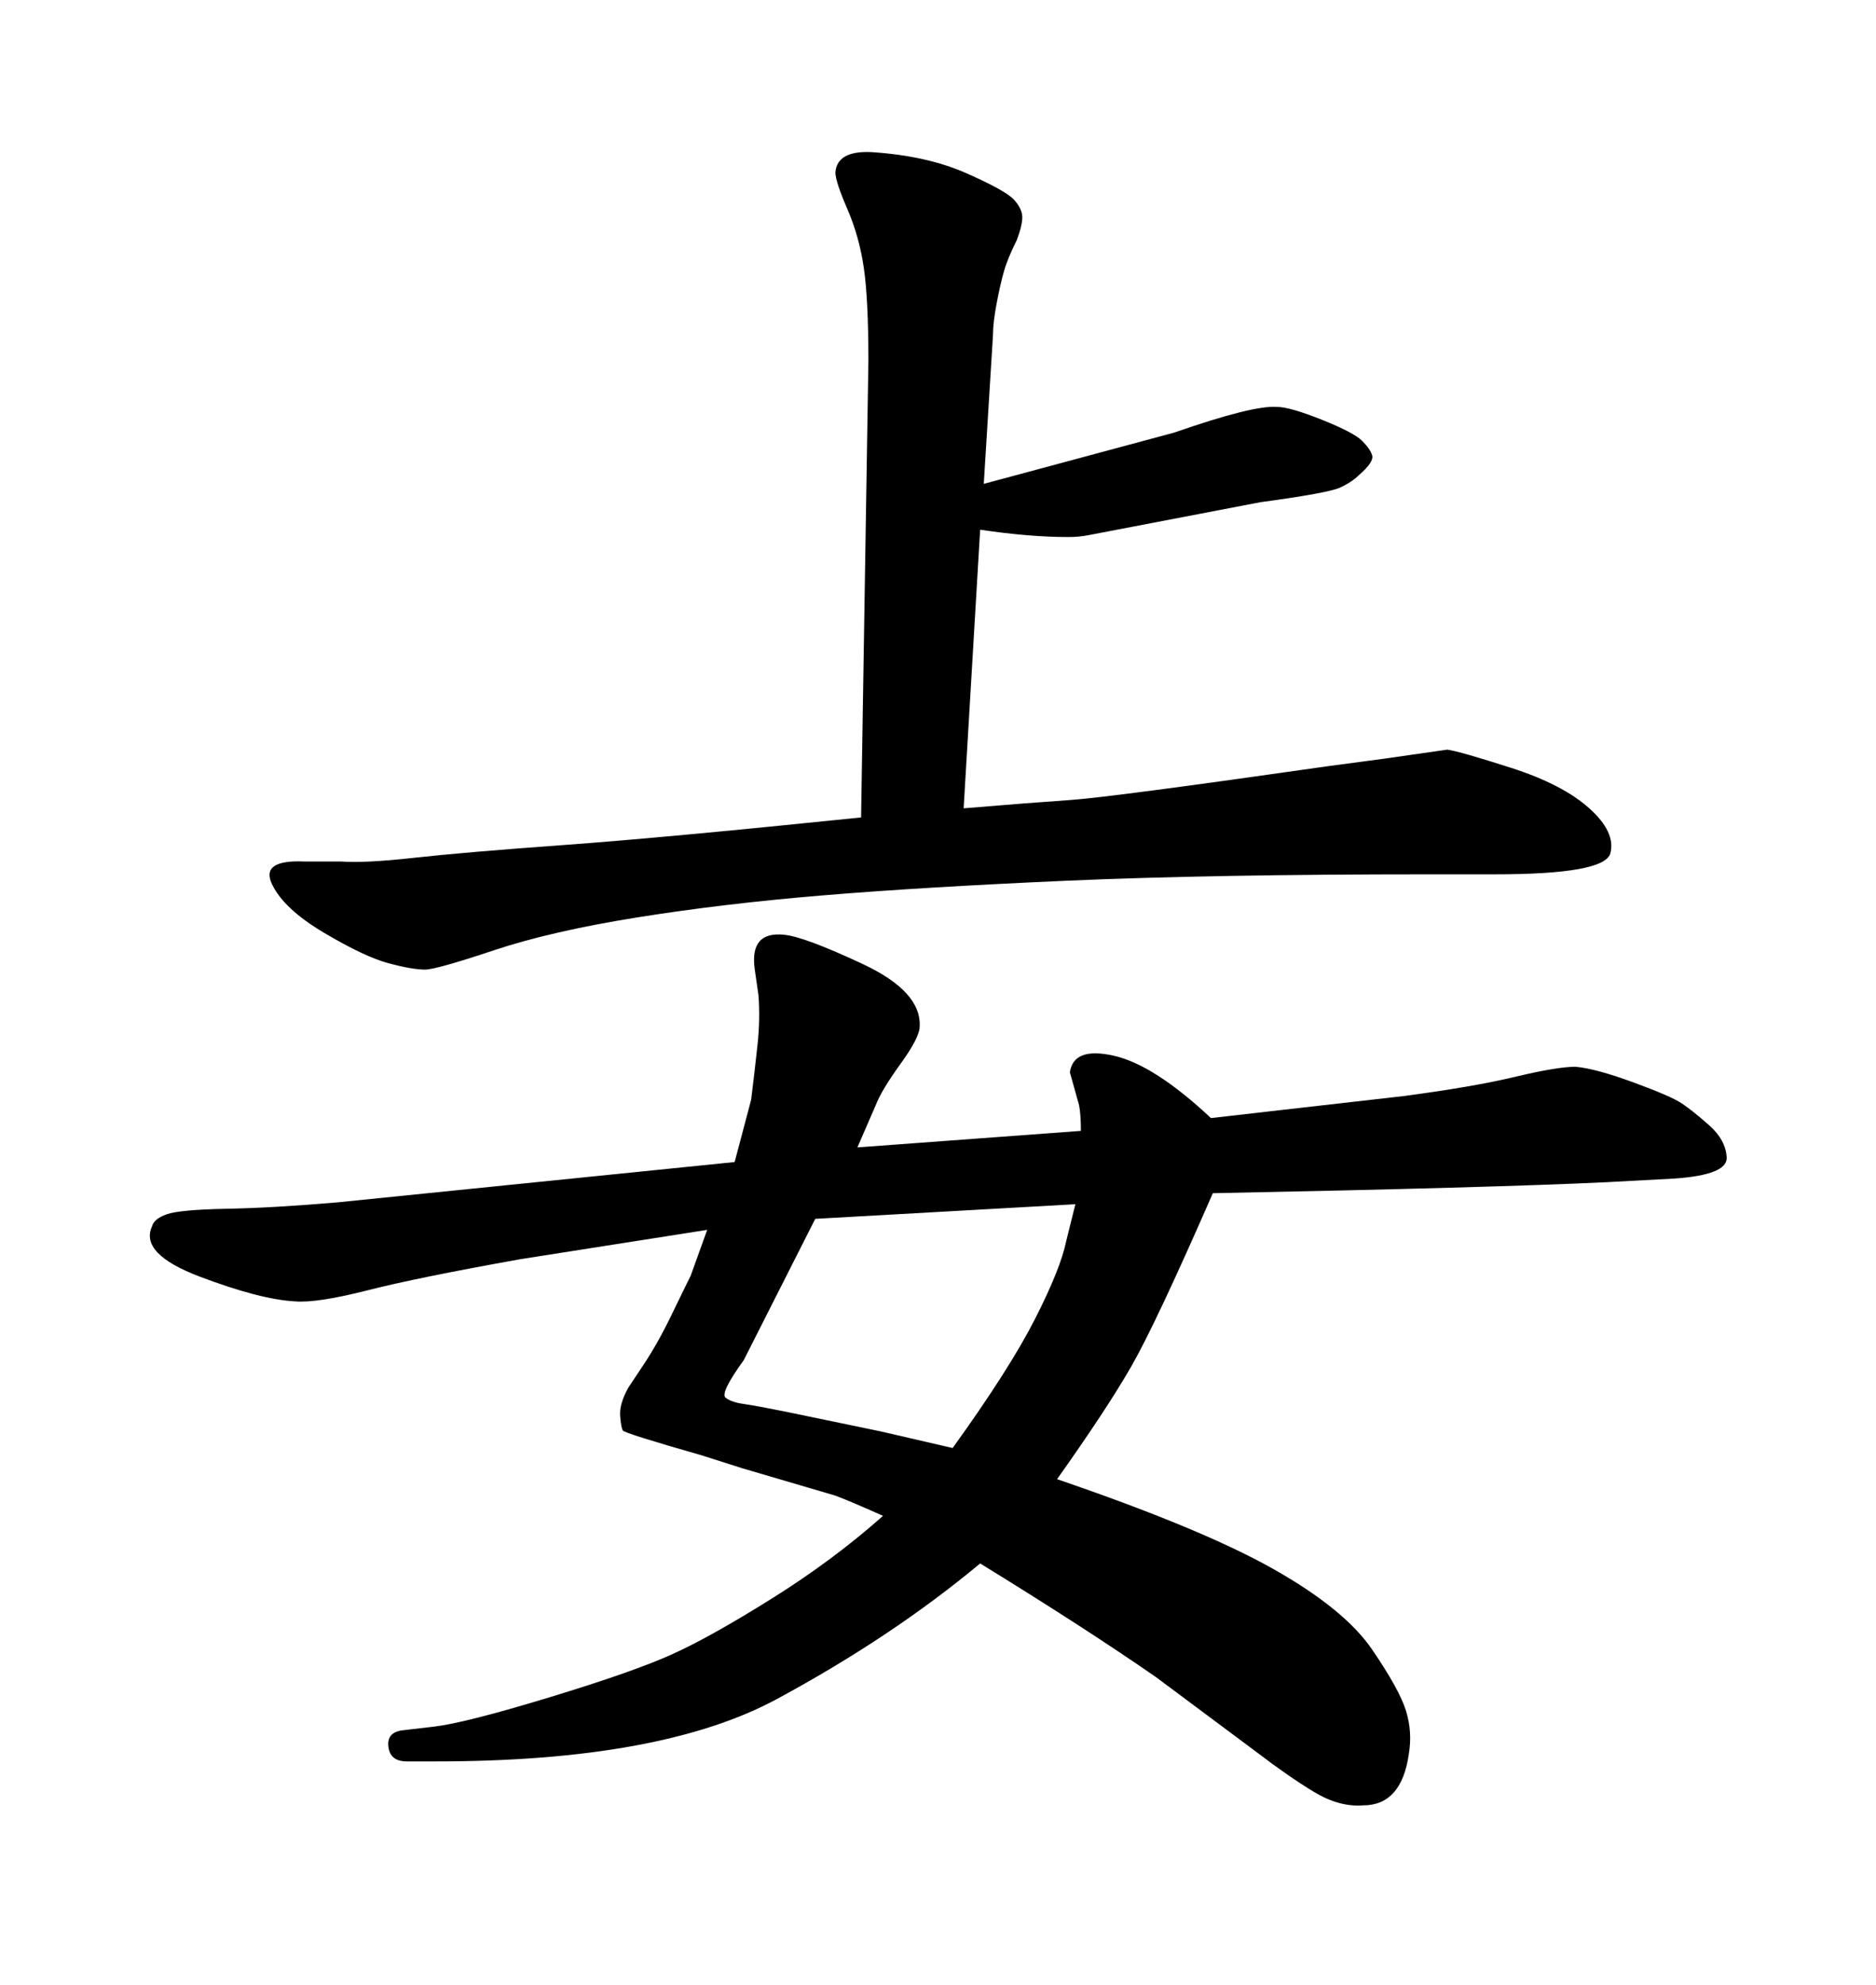 <svg xmlns="http://www.w3.org/2000/svg" xmlns:xlink="http://www.w3.org/1999/xlink" width="300" height="317.285"><path d="M156.74 84.67L154.10 129.20Q164.65 128.32 171.09 127.88Q177.54 127.44 212.40 122.46L212.40 122.46L221.19 121.29L231.45 119.82Q233.50 120.12 241.70 122.75Q249.90 125.39 254.15 129.20Q258.40 133.01 257.52 136.38Q256.64 139.75 239.06 139.75L239.06 139.75L228.81 139.75Q193.95 139.75 170.65 140.77Q147.36 141.80 131.54 143.12Q115.72 144.43 101.95 146.63Q88.18 148.83 78.96 151.90Q69.73 154.98 67.97 154.98L67.97 154.98Q65.92 154.98 62.11 153.96Q58.30 152.93 51.86 149.12Q45.41 145.31 43.51 141.36Q41.60 137.40 48.63 137.70L48.63 137.70L54.49 137.70Q58.30 137.99 66.21 137.11Q74.12 136.23 90.23 135.06Q106.35 133.89 137.70 130.66L137.70 130.66L138.87 57.71Q138.87 47.75 138.13 42.77Q137.40 37.79 135.50 33.40Q133.59 29.00 133.59 27.54L133.59 27.54Q133.89 24.02 139.45 24.32L139.45 24.32Q148.24 24.90 154.54 27.69Q160.84 30.47 162.16 31.93Q163.48 33.40 163.48 34.72Q163.48 36.04 162.60 38.38L162.60 38.38Q161.13 41.31 160.55 43.36Q159.96 45.41 159.38 48.49Q158.79 51.56 158.79 53.61L158.79 53.61L157.32 77.34L187.79 69.14Q200.39 64.75 204.20 65.04L204.20 65.04Q206.25 65.04 211.38 67.09Q216.50 69.14 217.82 70.46Q219.14 71.78 219.43 72.80Q219.73 73.83 217.38 75.88L217.38 75.88Q216.21 77.05 214.31 77.93Q212.40 78.81 201.56 80.27L201.56 80.27L174.02 85.55Q172.56 85.84 170.80 85.84L170.80 85.84Q164.65 85.84 156.74 84.67L156.74 84.67ZM140.04 176.66L137.11 183.40L172.85 180.76Q172.85 178.13 172.56 176.66L172.56 176.66L171.09 171.39Q171.68 167.29 178.13 168.75Q184.57 170.21 193.65 178.71L193.65 178.71L224.41 175.20Q235.55 173.73 242.29 172.12Q249.02 170.51 251.95 170.51L251.95 170.51Q255.18 170.80 261.18 173.00Q267.19 175.20 268.95 176.37Q270.70 177.54 273.34 179.88Q275.98 182.23 276.12 185.01Q276.27 187.79 267.77 188.38L267.77 188.38L256.93 188.96Q238.48 189.84 193.95 190.72L193.95 190.72Q184.86 211.52 180.91 218.41Q176.95 225.29 169.04 236.43L169.04 236.43Q192.19 244.34 203.61 250.78Q215.04 257.23 219.43 263.67Q223.83 270.12 224.85 273.49Q225.88 276.86 225.29 280.37L225.29 280.37Q224.12 288.57 217.97 288.57L217.97 288.57Q214.16 288.87 210.06 286.38Q205.96 283.89 200.98 280.08L200.98 280.08L184.86 268.07Q173.44 260.16 156.74 249.90L156.74 249.90Q142.68 261.62 124.22 271.58Q105.76 281.54 69.73 281.54L69.73 281.54L65.04 281.54Q62.40 281.54 62.11 279.20Q61.82 276.86 64.45 276.56L64.45 276.56L69.43 275.98Q74.41 275.39 87.89 271.29Q101.37 267.19 107.52 264.40Q113.67 261.62 123.49 255.47Q133.30 249.32 141.21 242.29L141.21 242.29Q135.94 239.94 133.59 239.06L133.59 239.06L118.65 234.67L112.21 232.62Q99.90 229.10 99.61 228.66Q99.32 228.22 99.17 226.32Q99.02 224.41 100.49 221.78L100.49 221.78Q100.49 221.78 102.83 218.26Q105.18 214.75 107.37 210.21Q109.57 205.66 110.45 203.91L110.45 203.91L113.09 196.58L83.20 201.27Q66.80 204.20 58.74 206.25Q50.68 208.30 47.17 208.01L47.17 208.01Q41.60 207.71 31.93 204.05Q22.27 200.39 24.32 196.00L24.32 196.00Q24.61 194.82 26.66 194.09Q28.71 193.36 36.18 193.21Q43.65 193.07 53.91 192.19L53.91 192.19L117.48 185.74L120.12 175.78Q120.70 171.09 121.14 166.99Q121.58 162.89 121.29 159.08L121.29 159.08L120.70 154.98Q119.82 148.83 125.39 149.41L125.39 149.41Q128.61 149.71 137.99 154.10Q147.36 158.50 147.07 164.06L147.07 164.06Q147.07 165.82 143.99 170.07Q140.92 174.32 140.04 176.66L140.04 176.66ZM171.97 192.48L171.97 192.48L130.37 194.82L118.95 217.38Q115.14 222.66 116.02 223.39Q116.89 224.12 118.95 224.41Q121.00 224.71 125.39 225.59L125.39 225.59L140.92 228.81L152.34 231.45Q161.43 218.85 165.53 210.79Q169.63 202.73 170.51 198.34L170.51 198.34L171.97 192.48Z"/></svg>